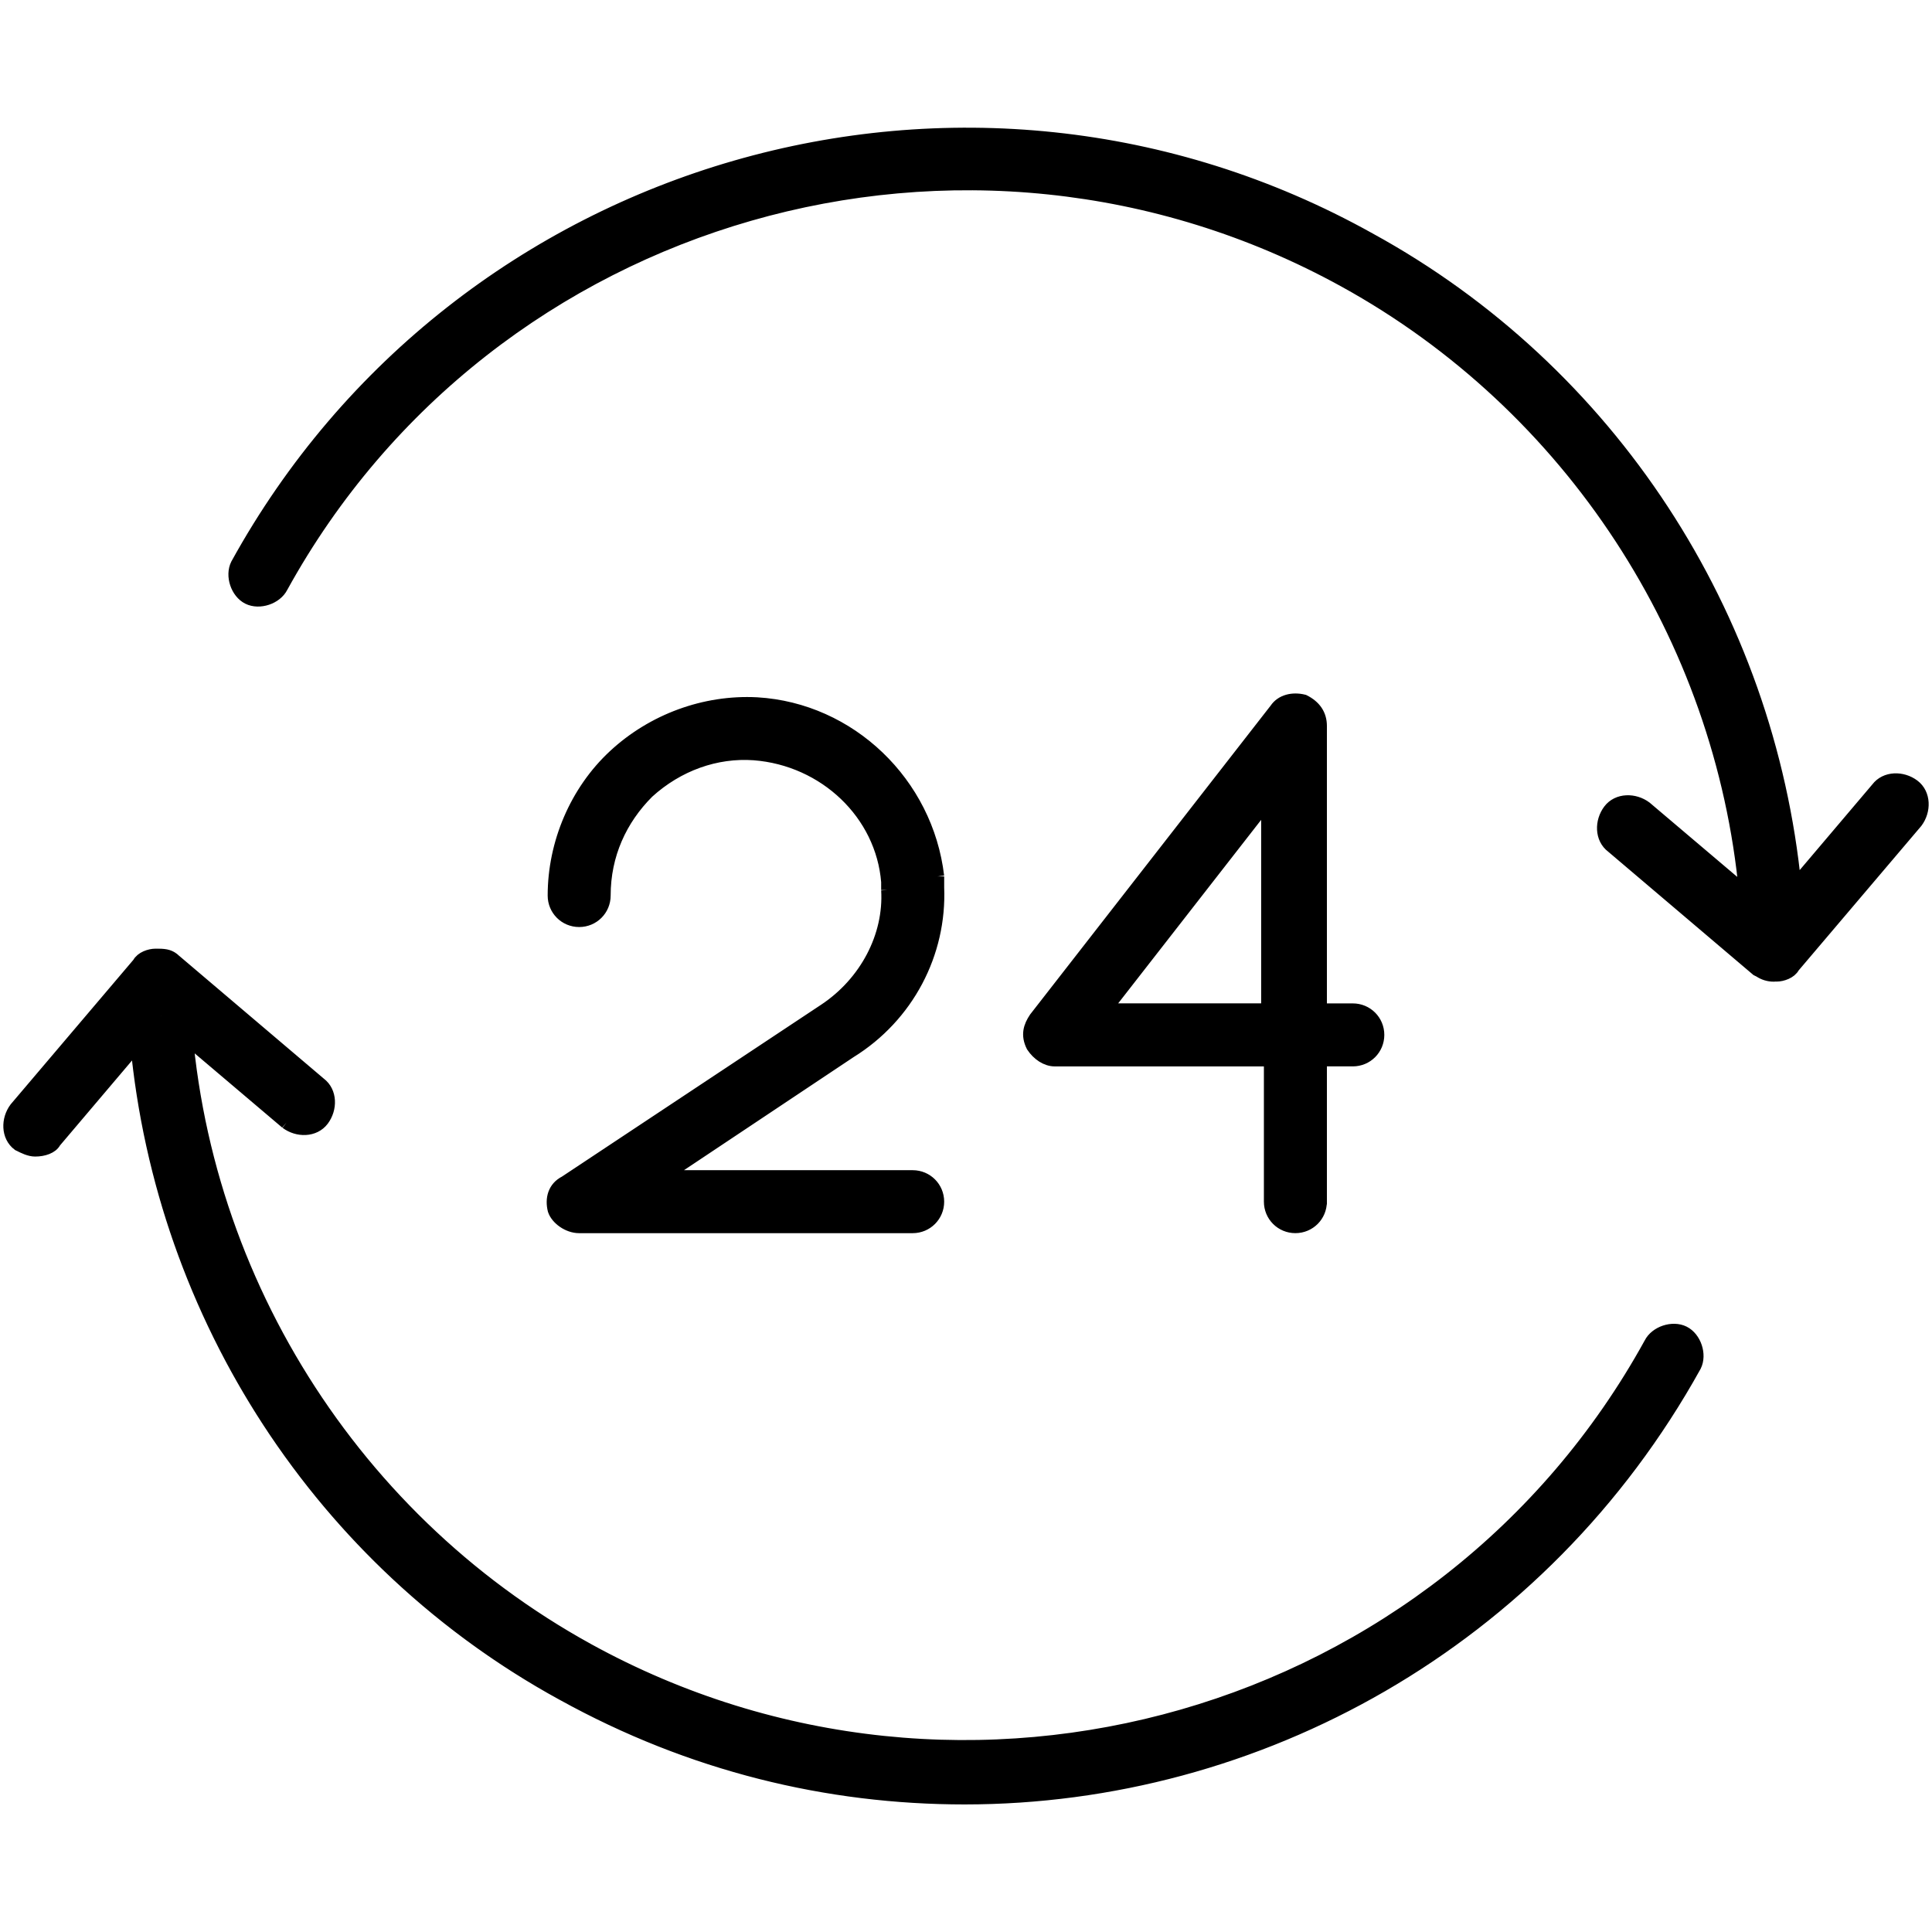 <?xml version="1.0" encoding="UTF-8"?>
<svg xmlns="http://www.w3.org/2000/svg" fill="none" height="70" viewBox="0 0 70 70" width="70">
  <g fill="#000">
    <path d="m4.971 37.815.861-1.015.908.77c-.064-.681-.103-1.368-.116-2.058 0-.482-.375-.87-.851-.89-.019-0-.038-.001-.058-.001-.487.009-.874.402-.874.891.014.772.058 1.54.13 2.303z"></path>
    <path clip-rule="evenodd" d="m64.961 35.017c-.099.198-.396.297-.594.297-.029 0-.058-.001-.085-.003.489-.103.878-.495.878-.79-.015-.803-.061-1.6-.139-2.392l3.011-3.551c.297-.396.891-.396 1.288-.099.396.297.396.891.099 1.288zm-1.192.146c.149.072.306.135.513.148-.004.001-.009.002-.014.003-.185 0-.357-.056-.499-.151zm-.508-2.798c.064.681.102 1.368.116 2.058 0 .31.155.581.392.74-.032-.015-.064-.031-.095-.047l-5.249-4.457c-.396-.297-.396-.891-.099-1.288.297-.396.891-.396 1.288-.099zm-58.29 5.45-3.002 3.541c-.099.198-.396.297-.693.297-.198 0-.396-.099-.594-.198-.396-.297-.396-.891-.099-1.288l4.457-5.249c.099-.198.396-.297.594-.297.028 0 .055 0 .081 0-.487.009-.874.402-.874.891.014.772.058 1.54.13 2.303zm1.769-.245c.868 9.296 6.33 17.686 14.543 22.208 13.668 7.527 31.001 2.575 38.528-11.093.198-.396.792-.594 1.189-.396s.594.792.396 1.188c-5.546 10.004-15.847 15.649-26.445 15.649-4.952 0-9.905-1.188-14.56-3.764-8.736-4.782-14.484-13.662-15.42-23.548l.861-1.015zm0 0c-.064-.681-.103-1.368-.116-2.058 0-.482-.375-.87-.851-.89.223.004.388.032.554.197l5.249 4.457c.396.297.396.891.099 1.288-.297.396-.891.396-1.288.099zm-.967-2.948c-.019-0-.038-.001-.058-.001.006-0.0.012-0.0.018-0.0.014 0 .027 0.0.041.001zm40.172 1.98v-7.627l-5.943 7.627zm1.882 1.783v5.15c0 .495-.396.891-.891.891s-.891-.396-.891-.891v-5.15h-7.824c-.297 0-.594-.198-.792-.495-.198-.396-.099-.693.099-.991l8.716-11.192c.198-.297.594-.396.99-.297.396.198.594.495.594.891v10.301h1.189c.495 0 .891.396.891.891s-.396.891-.891.891zm-26.841 6.042h12.084c.495 0 .891-.396.891-.891s-.396-.891-.891-.891h-9.112l6.834-4.556c2.08-1.288 3.268-3.566 3.169-5.943v-.396c-.396-3.368-3.169-6.042-6.537-6.24-1.882-.099-3.764.594-5.15 1.882-1.387 1.288-2.179 3.169-2.179 5.051 0 .495.396.891.891.891.495 0 .891-.396.891-.891 0-1.486.594-2.773 1.585-3.764 1.089-.991 2.476-1.486 3.863-1.387 2.575.198 4.655 2.179 4.853 4.655v.297c.099 1.684-.792 3.368-2.278 4.358l-9.409 6.24c-.396.198-.495.594-.396.991.099.297.495.594.891.594z" fill-rule="evenodd"></path>
    <path d="m10.189 21.25c7.527-13.668 24.86-18.62 38.528-11.093 8.213 4.522 13.675 12.912 14.543 22.208l.908.77.852-1.005c-.962-9.851-6.702-18.692-15.412-23.459-14.56-8.122-32.982-2.773-41.005 11.786-.198.396-0.0.99.396 1.188s.99 0 1.189-.396z"></path>
    <path d="m64.281 35.312c.489-.103.878-.495.878-.79-.015-.803-.061-1.6-.139-2.392l-.852 1.005-.908-.77c.064.681.102 1.368.116 2.058 0 .31.155.581.392.74.149.072.306.135.513.148z"></path>
  </g>
  <path d="m64.367 35.315c.198 0 .495-.099.594-.297l4.457-5.249c.297-.396.297-.991-.099-1.288-.396-.297-.991-.297-1.288.099l-3.011 3.551m-.654 3.184c-.099 0-.099 0 0 0zm0 0c-.029 0-.058-.001-.085-.003m-62.313 6.045 3.863-4.556m-3.863 4.556c-.099.198-.396.297-.693.297-.198 0-.396-.099-.594-.198-.396-.297-.396-.891-.099-1.288l4.457-5.249c.099-.198.396-.297.594-.297m-3.665 6.735 3.002-3.541m.861-1.015 4.556 3.863m-4.556-3.863-.861 1.015m.861-1.015.908.77m3.648 3.092c.396.297.99.297 1.288-.099.297-.396.297-.991-.099-1.288l-5.249-4.457m4.061 5.844-3.648-3.092m-.413-2.751c-.198-.198-.396-.198-.693-.198m.693.198c-.165-.165-.331-.193-.554-.197m-.14-.001c.028 0 .055 0 .081 0m14.676 26.742c4.655 2.575 9.607 3.764 14.56 3.764 10.598 0 20.898-5.646 26.445-15.649.198-.396 0-.99-.396-1.188s-.991 0-1.189.396c-7.527 13.668-24.86 18.62-38.528 11.093m-.891 1.585c-9.409-5.15-15.352-15.055-15.55-25.851m15.55 25.851c-8.736-4.782-14.484-13.662-15.42-23.548m-.13-2.303c0-.495.396-.891.891-.891m-.891.891c0-.489.387-.882.874-.891m-.874.891c.014.772.058 1.54.13 2.303m.761-3.194c.495 0 .891.396.891.891m-.891-.891c-.006 0-.012 0-.018 0m.018-0c.014 0 .027 0.0.041.001m.851.89c.198 10.103 5.844 19.413 14.659 24.266m-14.659-24.266c.014.69.052 1.376.116 2.058m-.116-2.058c0-.482-.375-.87-.851-.89m15.509 25.157c-8.213-4.522-13.675-12.912-14.543-22.208m25.437-5.326c.099 1.684-.792 3.368-2.278 4.358l-9.409 6.24c-.396.198-.495.594-.396.991.099.297.495.594.891.594h12.084c.495 0 .891-.396.891-.891s-.396-.891-.891-.891h-9.112l6.834-4.556c2.08-1.288 3.268-3.566 3.169-5.943m-1.783.099c0-.099 0-.198 0-.297m0 .297v-.297m0 0c-.198-2.476-2.278-4.457-4.853-4.655-1.387-.099-2.773.396-3.863 1.387-.991.99-1.585 2.278-1.585 3.764 0 .495-.396.891-.891.891-.495 0-.891-.396-.891-.891 0-1.882.792-3.764 2.179-5.051 1.387-1.288 3.268-1.981 5.15-1.882 3.368.198 6.141 2.872 6.537 6.24m0 0v.396m0-.396v.396m-28.187 2.477c-.019-0-.038-.001-.058-.001m58.567.69c.489-.103.878-.495.878-.79-.015-.803-.061-1.6-.139-2.392m-.739 3.181c-.207-.014-.364-.077-.513-.148m.513.148c-.004.001-.009.002-.014.003-.185 0-.357-.056-.499-.151m1.252-3.033c-.962-9.851-6.702-18.692-15.412-23.459-14.56-8.122-32.982-2.773-41.005 11.786-.198.396-0.0.99.396 1.188s.99 0 1.189-.396c7.527-13.668 24.86-18.62 38.528-11.093 8.213 4.522 13.675 12.912 14.543 22.208m1.76-.235-.852 1.005-.908-.77m.508 2.798c-.237-.16-.392-.43-.392-.74-.014-.69-.052-1.376-.116-2.058m.508 2.798c-.032-.015-.064-.031-.095-.047l-5.249-4.457c-.396-.297-.396-.891-.099-1.288.297-.396.891-.396 1.288-.099l3.648 3.092m-17.316-3.39v7.627h-5.943zm1.882 14.56v-5.15h1.189c.495 0 .891-.396.891-.891s-.396-.891-.891-.891h-1.189v-10.301c0-.396-.198-.693-.594-.891-.396-.099-.792 0-.99.297l-8.716 11.192c-.198.297-.297.594-.099.991.198.297.495.495.792.495h7.824v5.15c0 .495.396.891.891.891s.891-.396.891-.891z" stroke="#000" stroke-miterlimit="10" stroke-width=".5"></path>
</svg>
